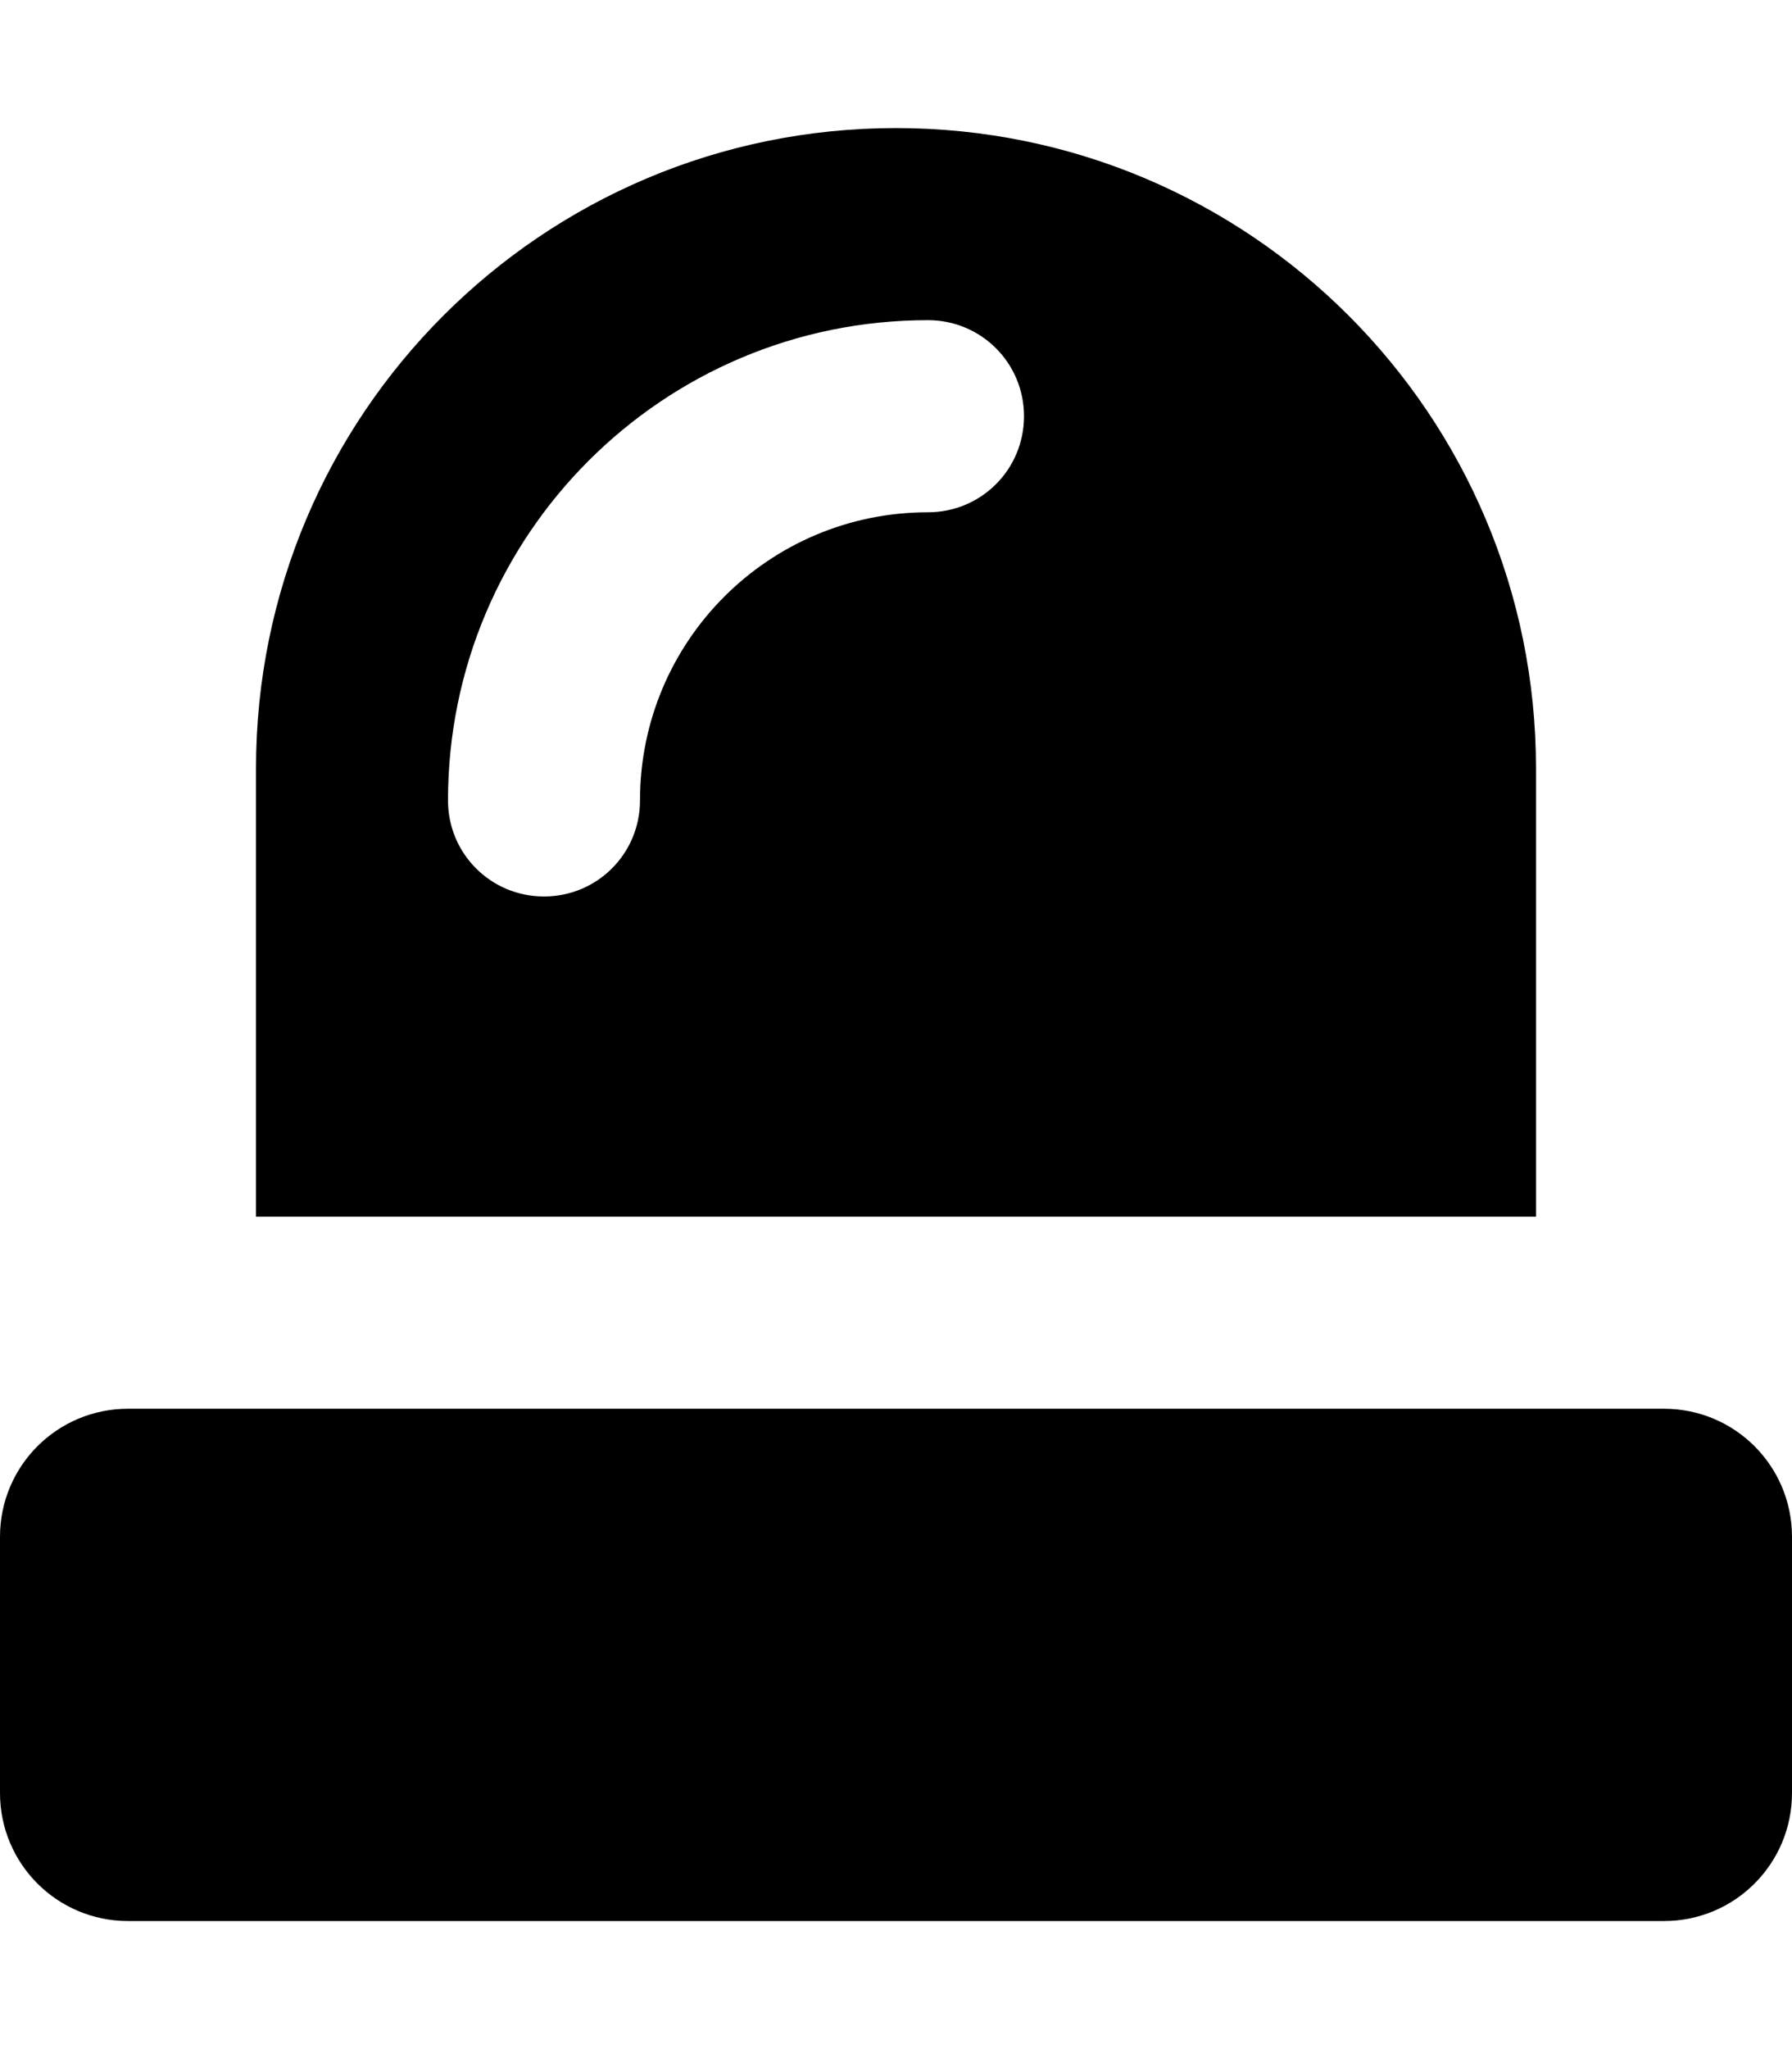 <svg xmlns="http://www.w3.org/2000/svg" viewBox="0 0 448 512"><!--! Font Awesome Pro 7.0.0 by @fontawesome - https://fontawesome.com License - https://fontawesome.com/license (Commercial License) Copyright 2025 Fonticons, Inc. --><path fill="currentColor" d="M64 192c0-88.4 71.6-160 160-160s160 71.6 160 160l0 112-320 0 0-112zm168-64c13.3 0 24-10.7 24-24s-10.7-24-24-24c-66.3 0-120 53.7-120 120 0 13.3 10.7 24 24 24s24-10.7 24-24c0-39.8 32.2-72 72-72zM32 352l384 0c17.7 0 32 14.3 32 32l0 64c0 17.7-14.3 32-32 32L32 480c-17.7 0-32-14.3-32-32l0-64c0-17.7 14.3-32 32-32z"/></svg>
